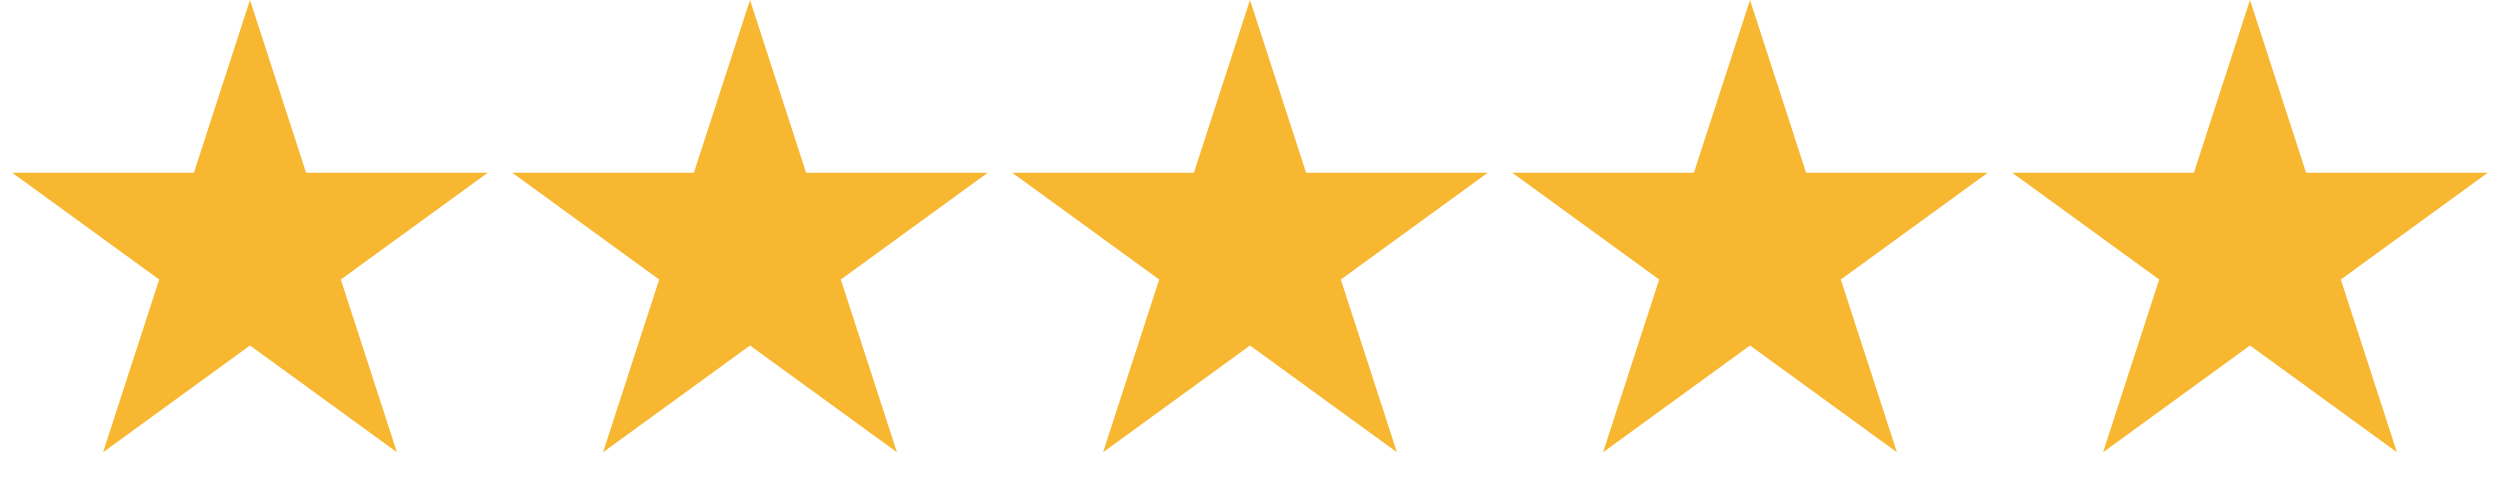 <?xml version="1.0" encoding="UTF-8"?> <svg xmlns="http://www.w3.org/2000/svg" width="165" height="33" viewBox="0 0 165 33" fill="none"><path d="M16.5 0L20.204 11.401H32.192L22.494 18.448L26.198 29.849L16.5 22.802L6.802 29.849L10.506 18.448L0.808 11.401H12.796L16.5 0Z" fill="#F8B730"></path><path d="M49.5 0L53.205 11.401H65.192L55.494 18.448L59.199 29.849L49.5 22.802L39.801 29.849L43.506 18.448L33.808 11.401H45.795L49.5 0Z" fill="#F8B730"></path><path d="M82.5 0L86.204 11.401H98.192L88.494 18.448L92.198 29.849L82.5 22.802L72.802 29.849L76.506 18.448L66.808 11.401H78.796L82.5 0Z" fill="#F8B730"></path><path d="M115.5 0L119.204 11.401H131.192L121.494 18.448L125.198 29.849L115.5 22.802L105.802 29.849L109.506 18.448L99.808 11.401H111.796L115.5 0Z" fill="#F8B730"></path><path d="M148.5 0L152.204 11.401H164.192L154.494 18.448L158.198 29.849L148.5 22.802L138.802 29.849L142.506 18.448L132.808 11.401H144.796L148.5 0Z" fill="#F8B730"></path></svg> 